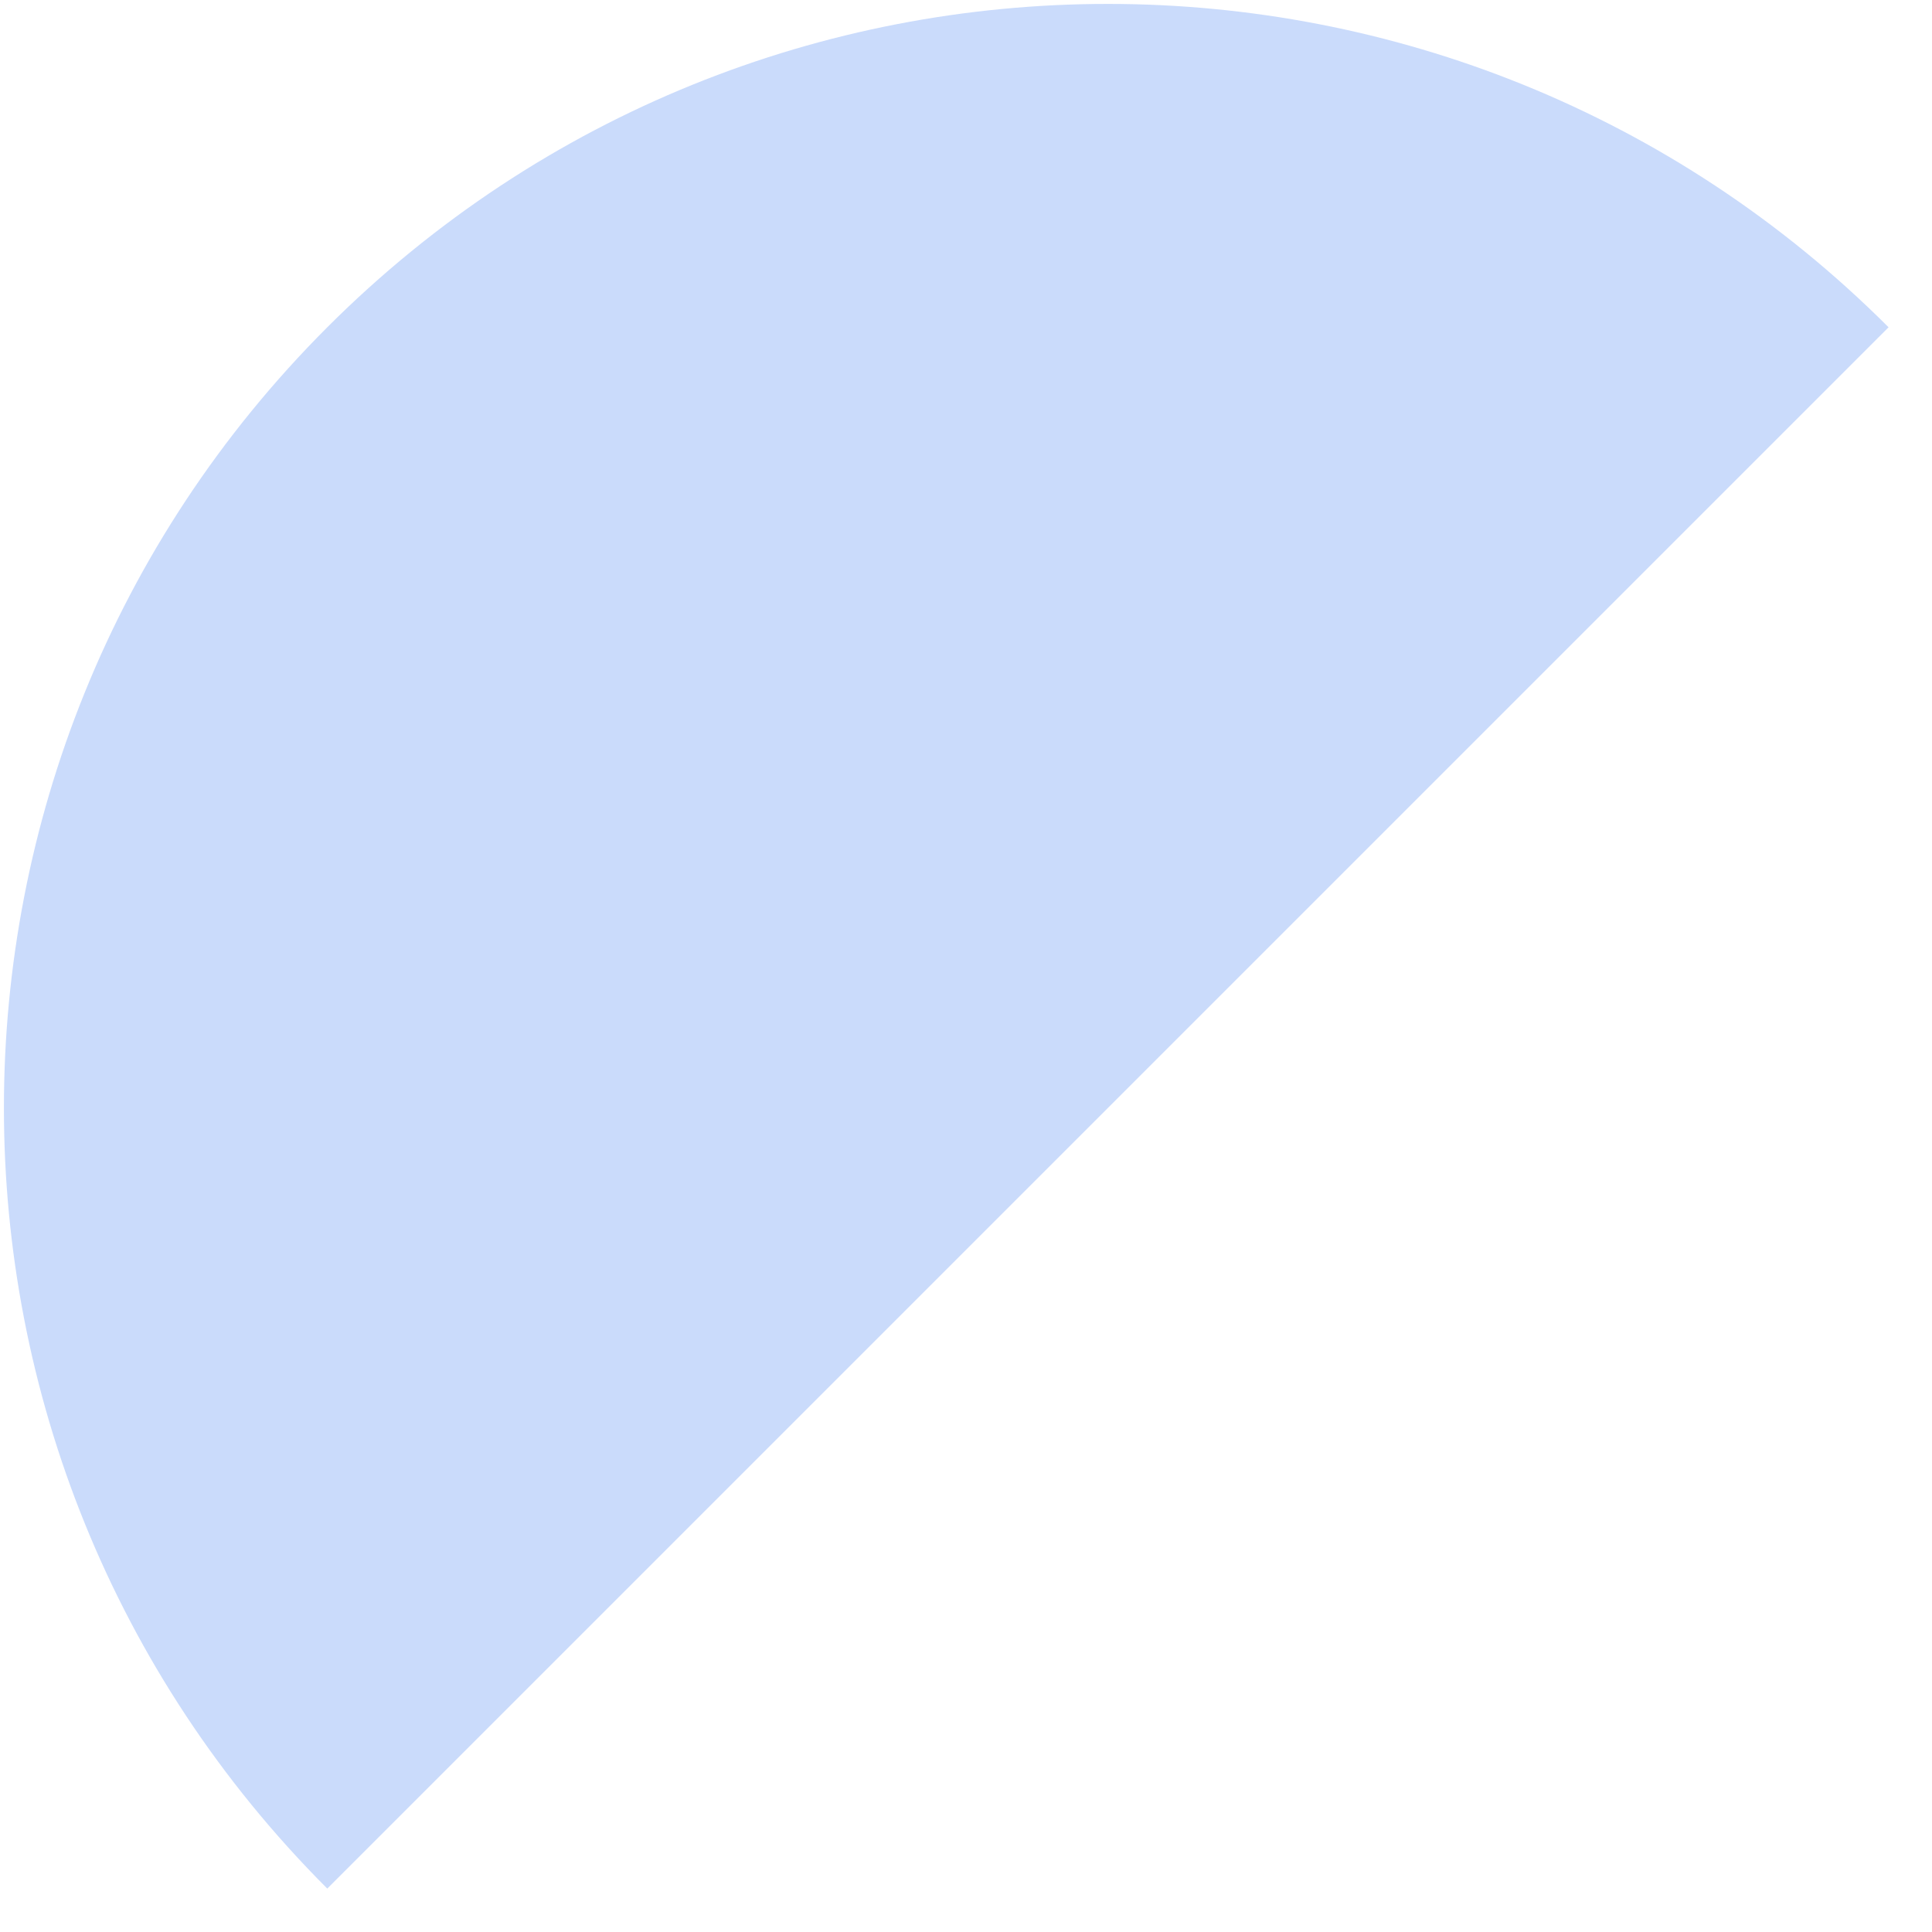 <svg xmlns="http://www.w3.org/2000/svg" width="35" height="35" viewBox="0 0 35 35">
    <g fill="none" fill-rule="evenodd">
        <g fill="#CADBFB">
            <path d="M137 479c11.046 0 20 8.954 20 20h-40c0-11.046 8.954-20 20-20z" transform="translate(-124 -476) rotate(-45 137 489)"/>
        </g>
    </g>
</svg>
